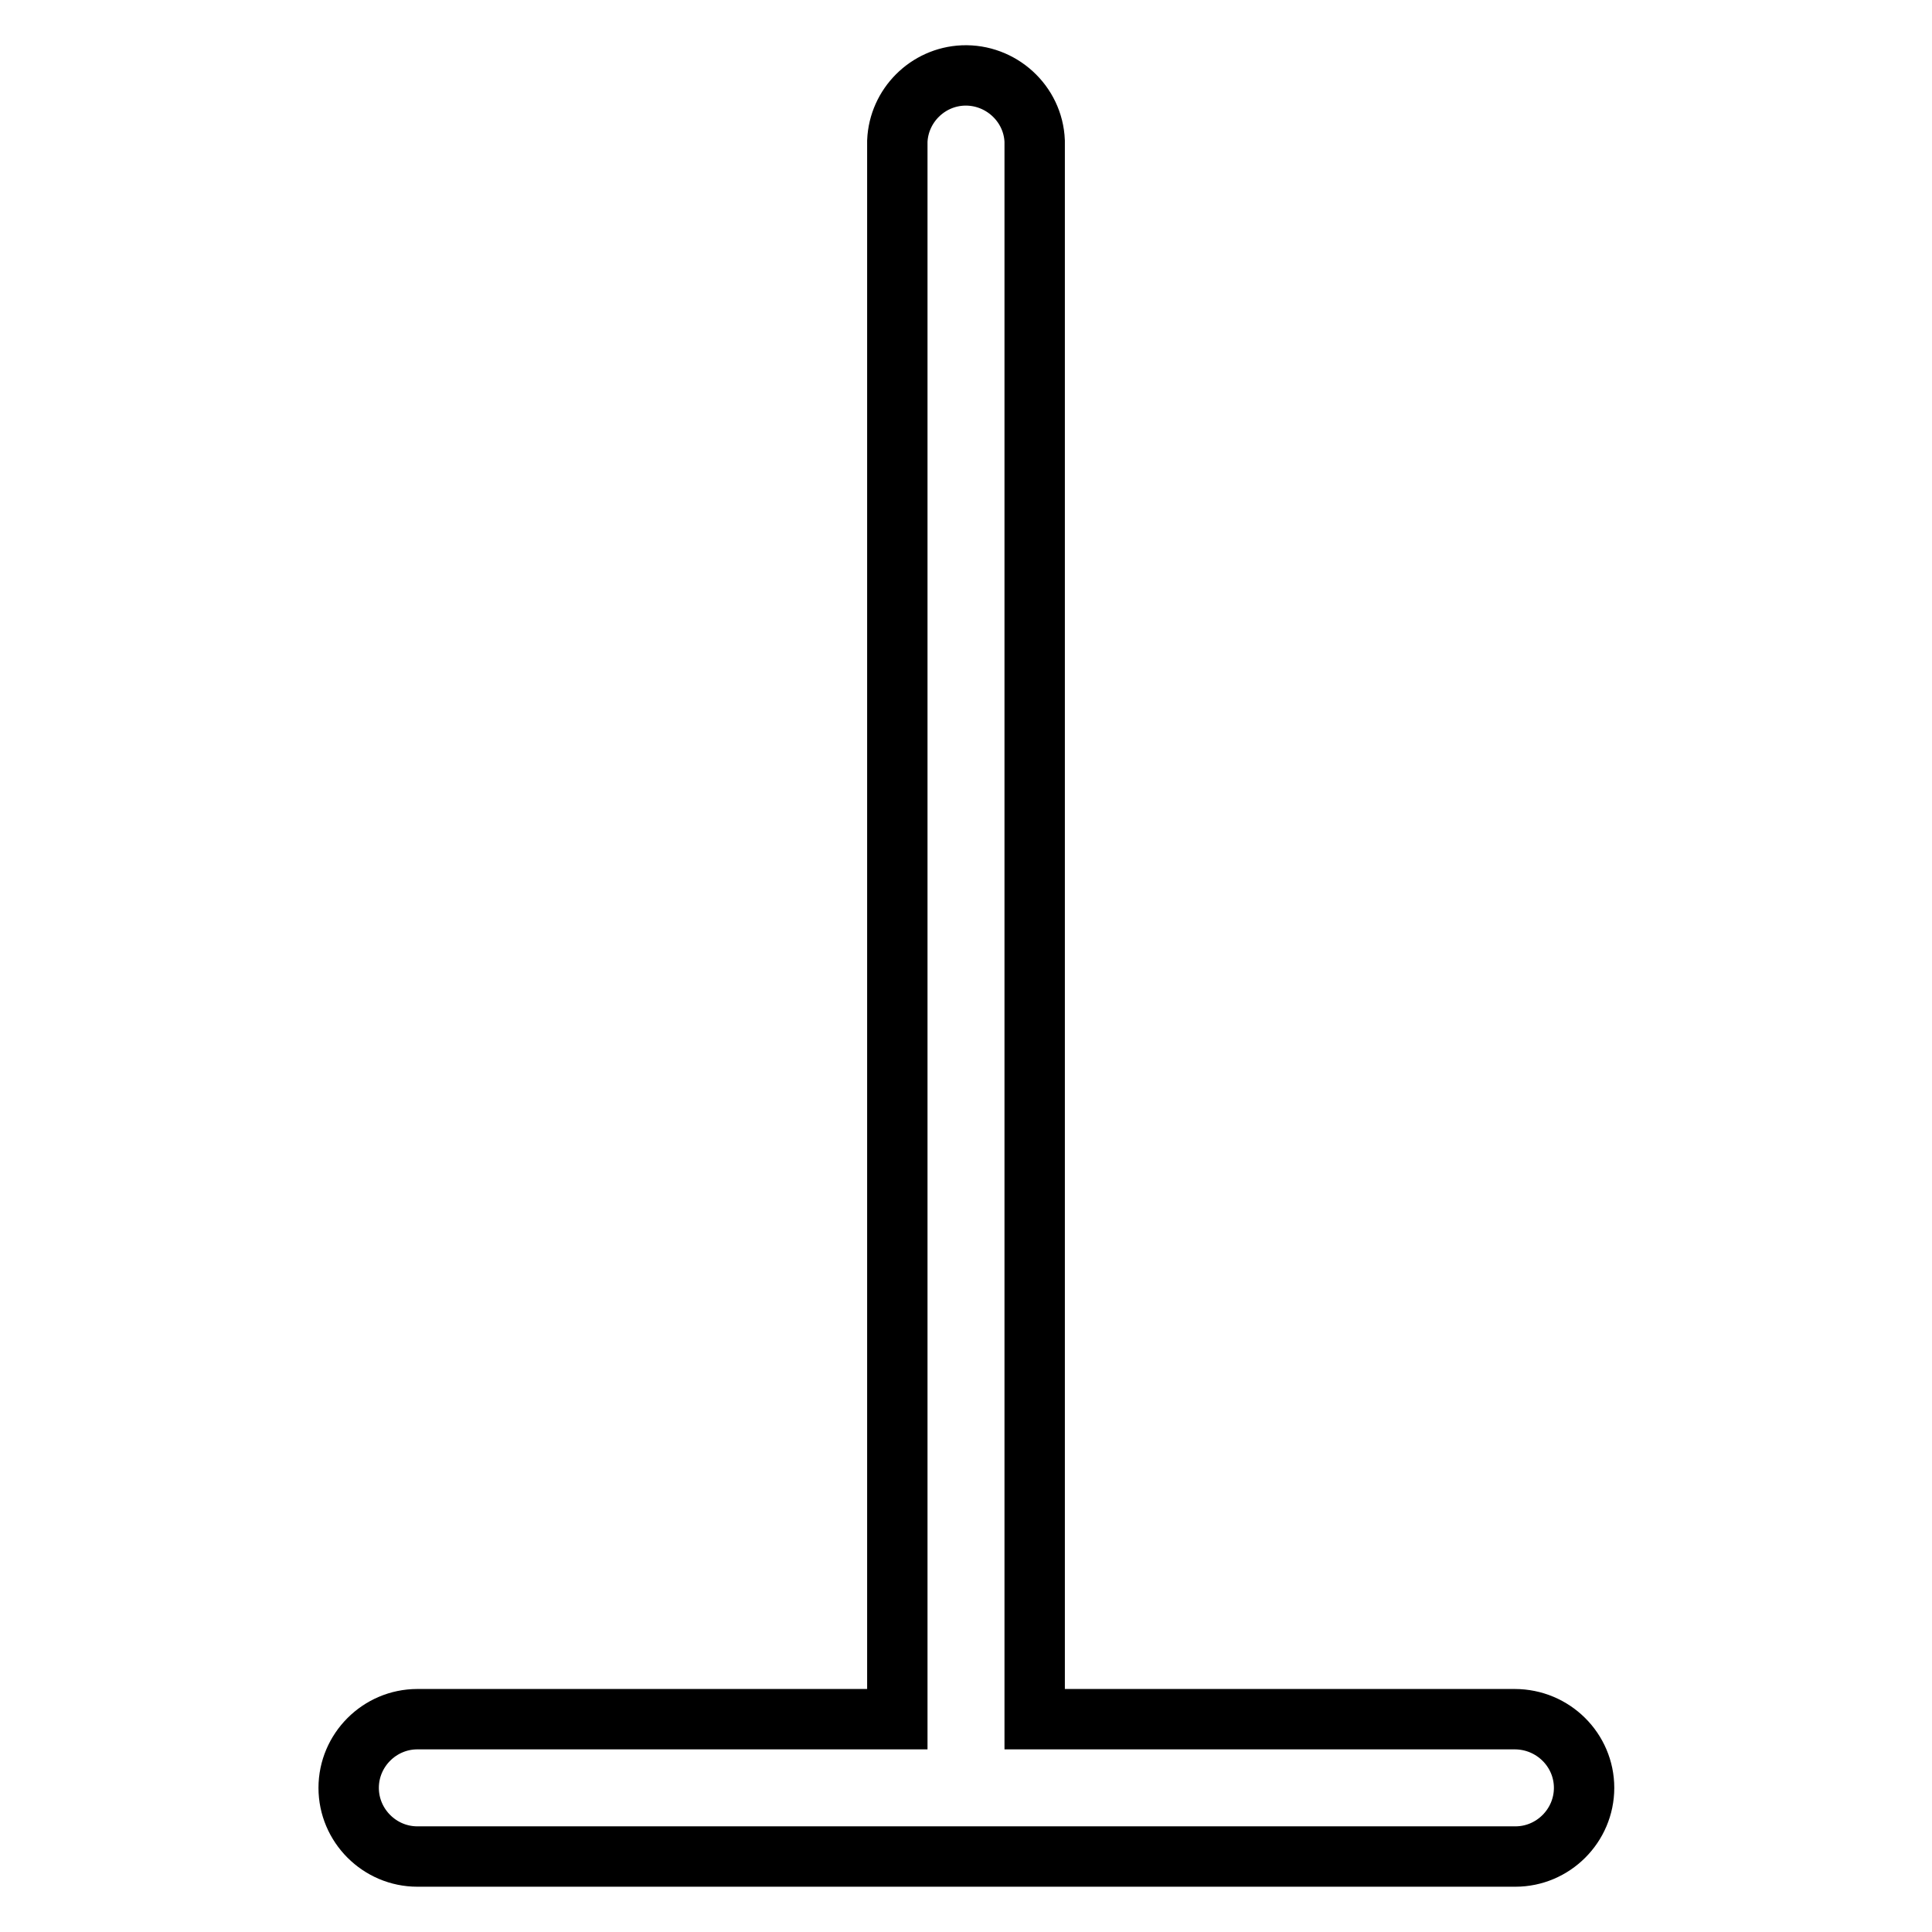 <?xml version="1.0" encoding="utf-8"?>
<!-- Svg Vector Icons : http://www.onlinewebfonts.com/icon -->
<!DOCTYPE svg PUBLIC "-//W3C//DTD SVG 1.1//EN" "http://www.w3.org/Graphics/SVG/1.1/DTD/svg11.dtd">
<svg version="1.1" xmlns="http://www.w3.org/2000/svg" xmlns:xlink="http://www.w3.org/1999/xlink" x="0px" y="0px" viewBox="0 0 256 256" enable-background="new 0 0 256 256" xml:space="preserve">
<g> <path stroke-width="8" fill-opacity="0" stroke="#000000"  d="M200.7,227.8h-63.6V18.7c-0.2-5-4.5-8.9-9.5-8.7c-4.7,0.2-8.5,4-8.7,8.7v209.1H55.3c-5,0-9.1,4.1-9.1,9.1 c0,5,4.1,9.1,9.1,9.1h145.5c5,0,9.1-4.1,9.1-9.1S205.8,227.8,200.7,227.8z"/></g>
</svg>
